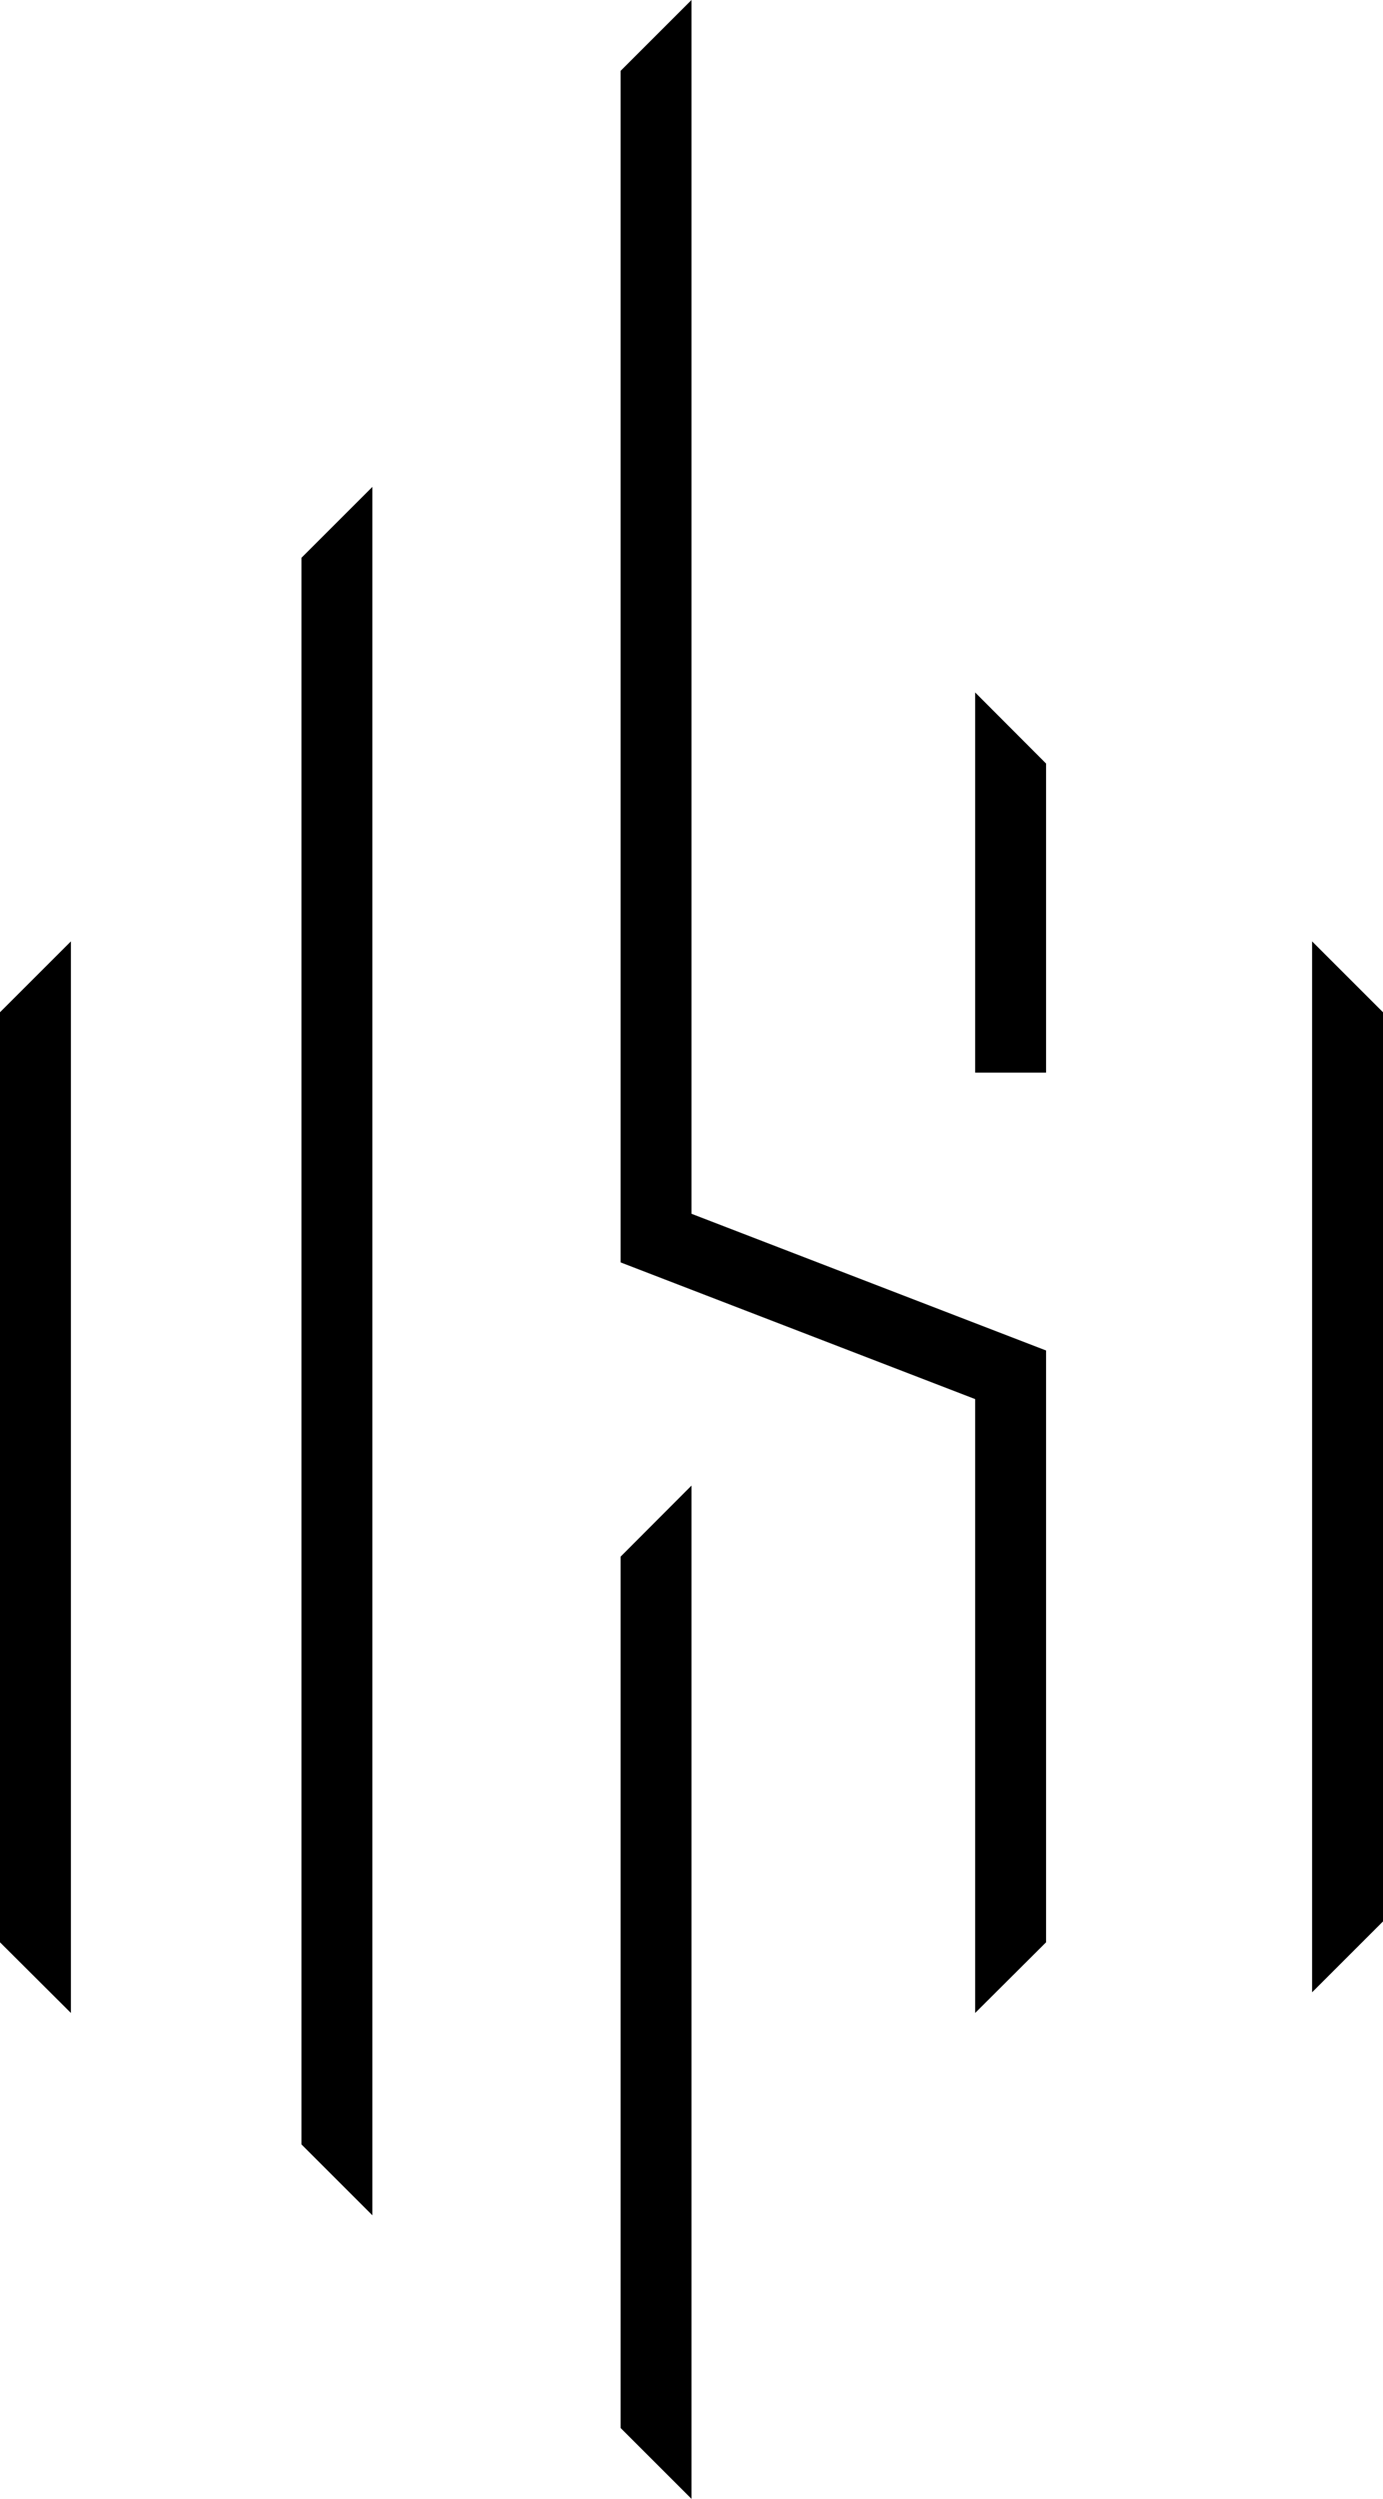 <svg xmlns="http://www.w3.org/2000/svg" xmlns:xlink="http://www.w3.org/1999/xlink" version="1.1" id="qqqq_1" x="261.774" y="241" viewBox="2158.7 883.1 682.6 1233.8" xml:space="preserve" height="93" width="51.452" preserveAspectRatio="xMinYMin" enable-background="new 0 0 5000 3000" style="overflow: visible;"><polygon points="2193.7,1347.9 2193.7,1877 2158.7,1842.1 2158.7,1382.9   " style="fill: #000000; fill-opacity: 1;"></polygon><polygon points="2342.5,1123.5 2342.5,1976.9 2307.5,1941.9 2307.5,1158.5   " style="fill: #000000; fill-opacity: 1;"></polygon><polygon points="2675,1549.9 2675,1842.1 2640,1877 2640,1573.9 2465,1506.4 2465,918.1 2500,883.1 2500,1482.4   " style="fill: #000000; fill-opacity: 1;"></polygon><polygon points="2675,1260.1 2675,1412.7 2640,1412.7 2640,1225   " style="fill: #000000; fill-opacity: 1;"></polygon><polygon points="2500,1616.6 2500,2116.9 2465,2081.9 2465,1651.7   " style="fill: #000000; fill-opacity: 1;"></polygon><polygon points="2841.3,1382.9 2841.3,1831.8 2806.3,1866.8 2806.3,1347.9   " style="fill: #000000; fill-opacity: 1;"></polygon></svg>